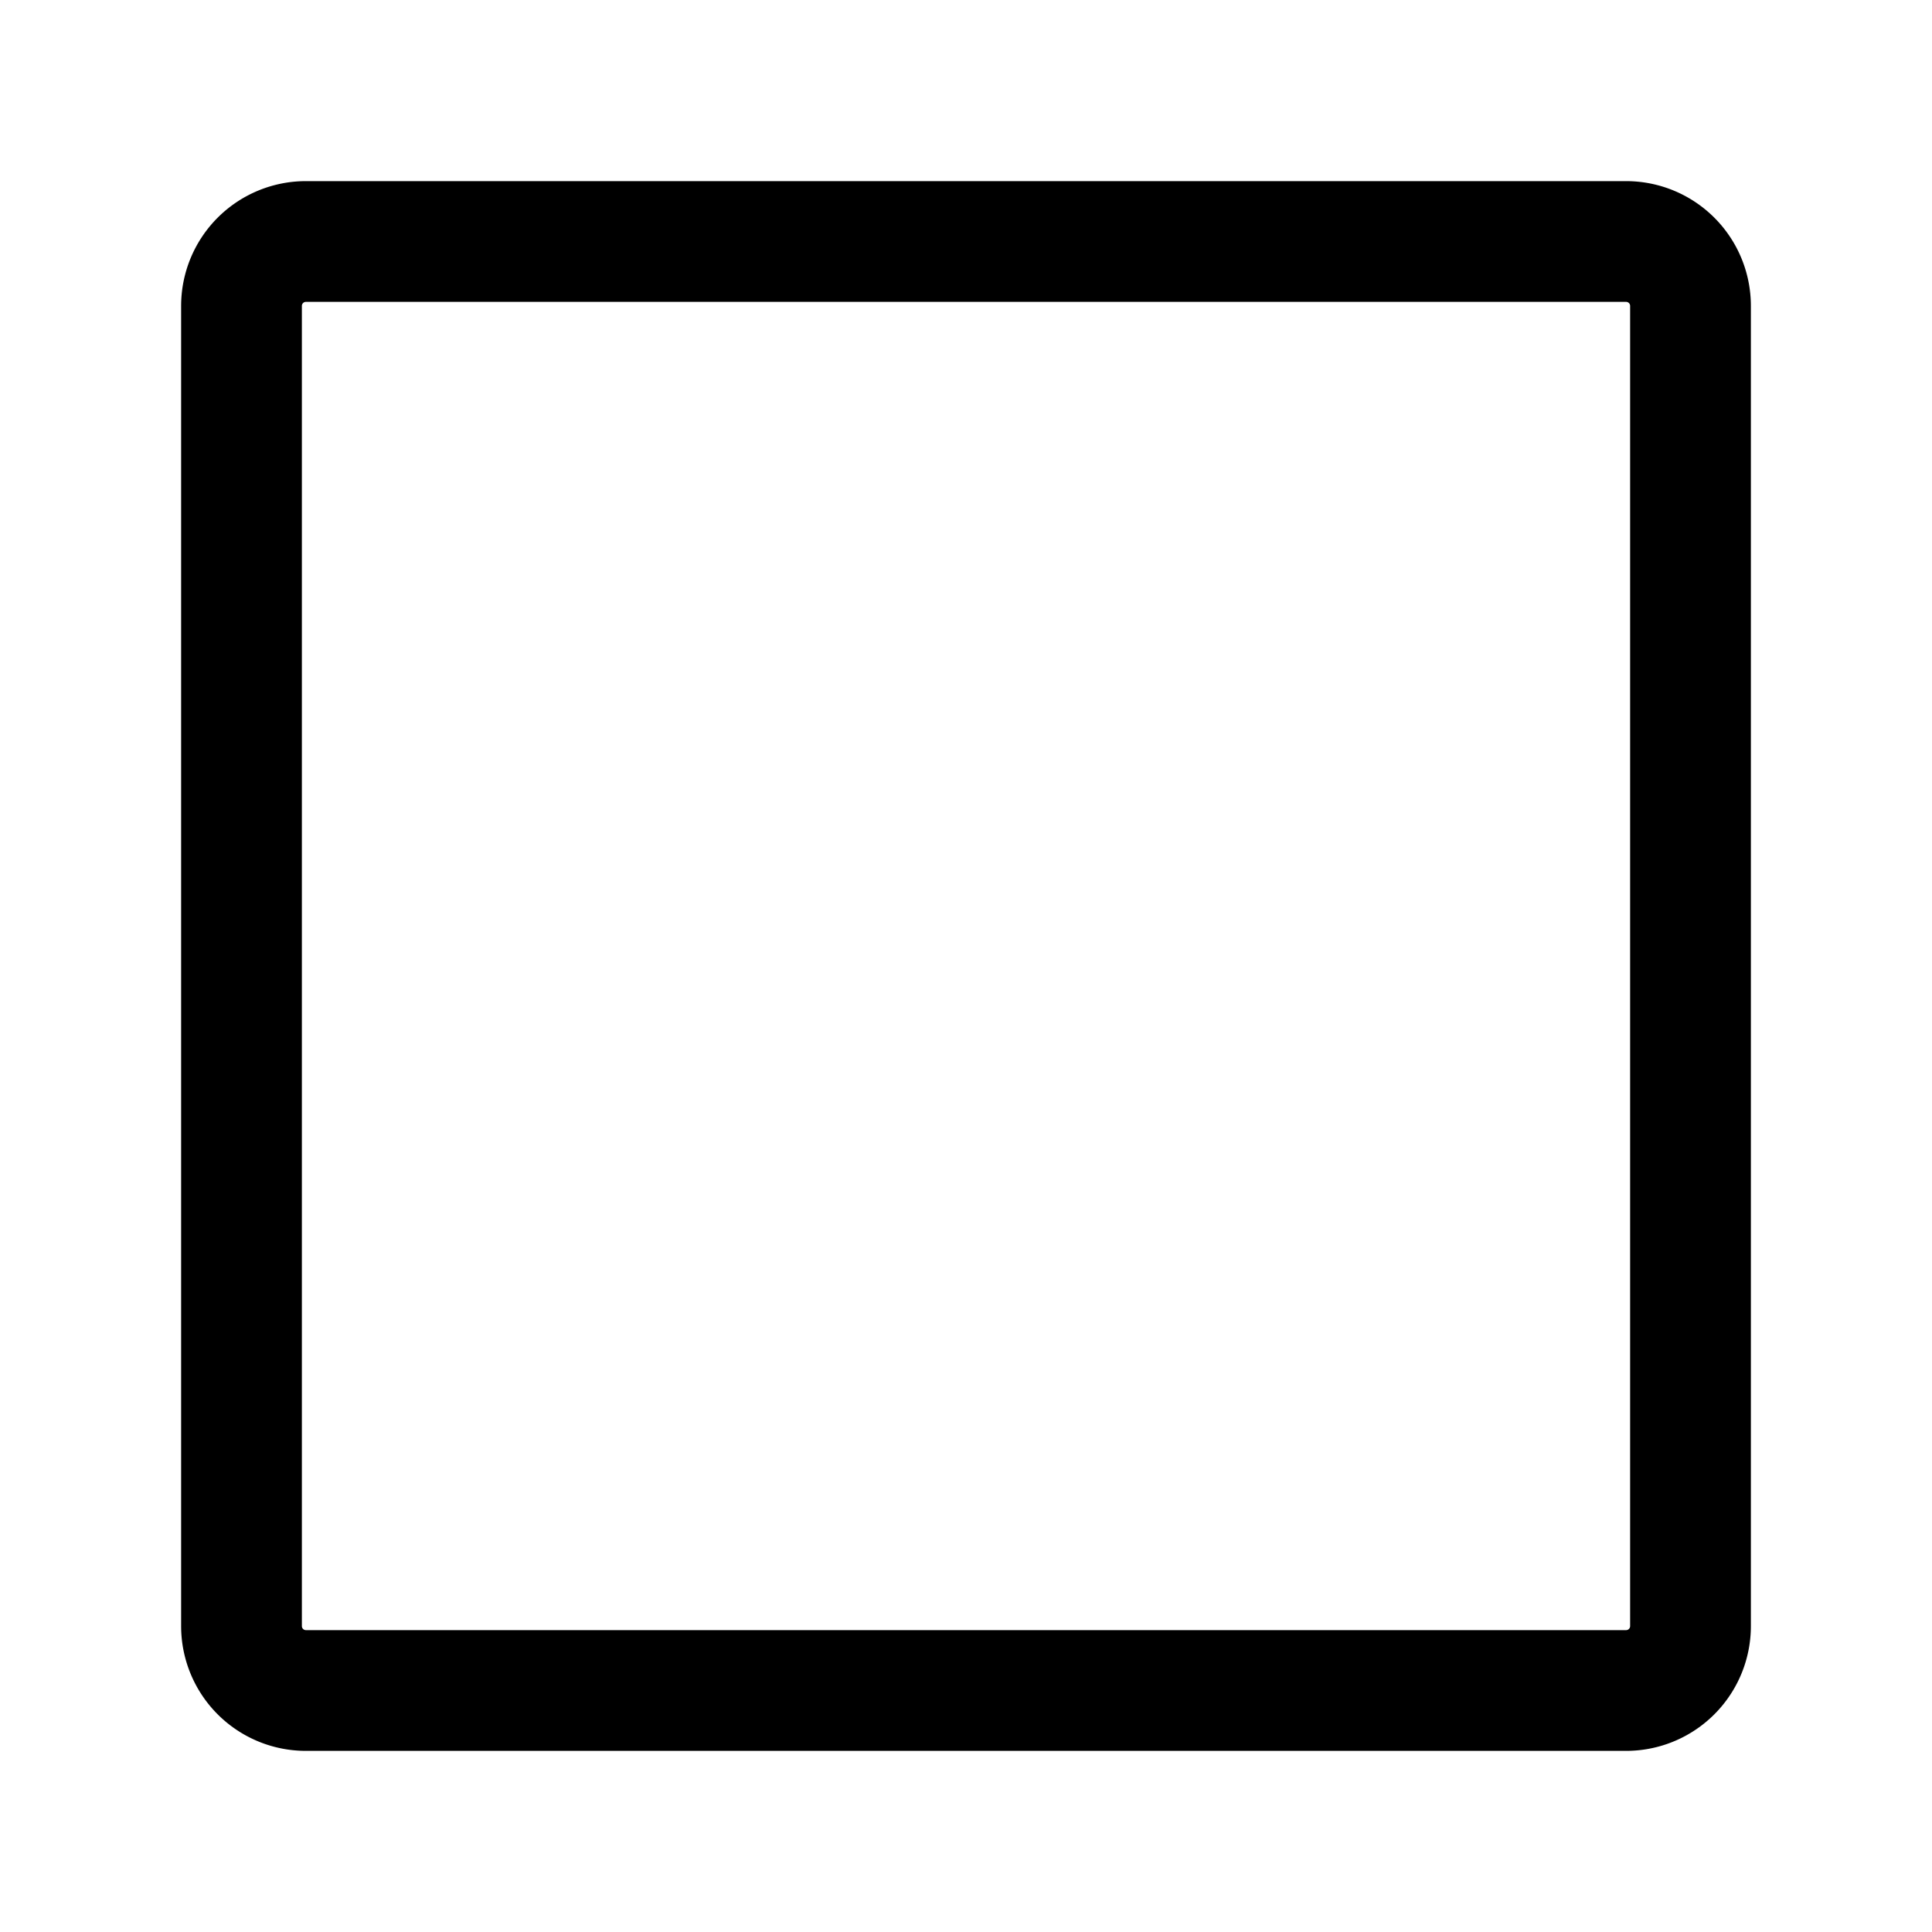 <svg xmlns="http://www.w3.org/2000/svg" width="24" height="24" fill="none"><path stroke="#000" stroke-linejoin="round" stroke-miterlimit="10" stroke-width="1.5" d="M20.2 3H3.8a.8.8 0 0 0-.8.8v16.4a.8.8 0 0 0 .8.8h16.4a.8.8 0 0 0 .8-.8V3.8a.8.8 0 0 0-.8-.8Z"/></svg>